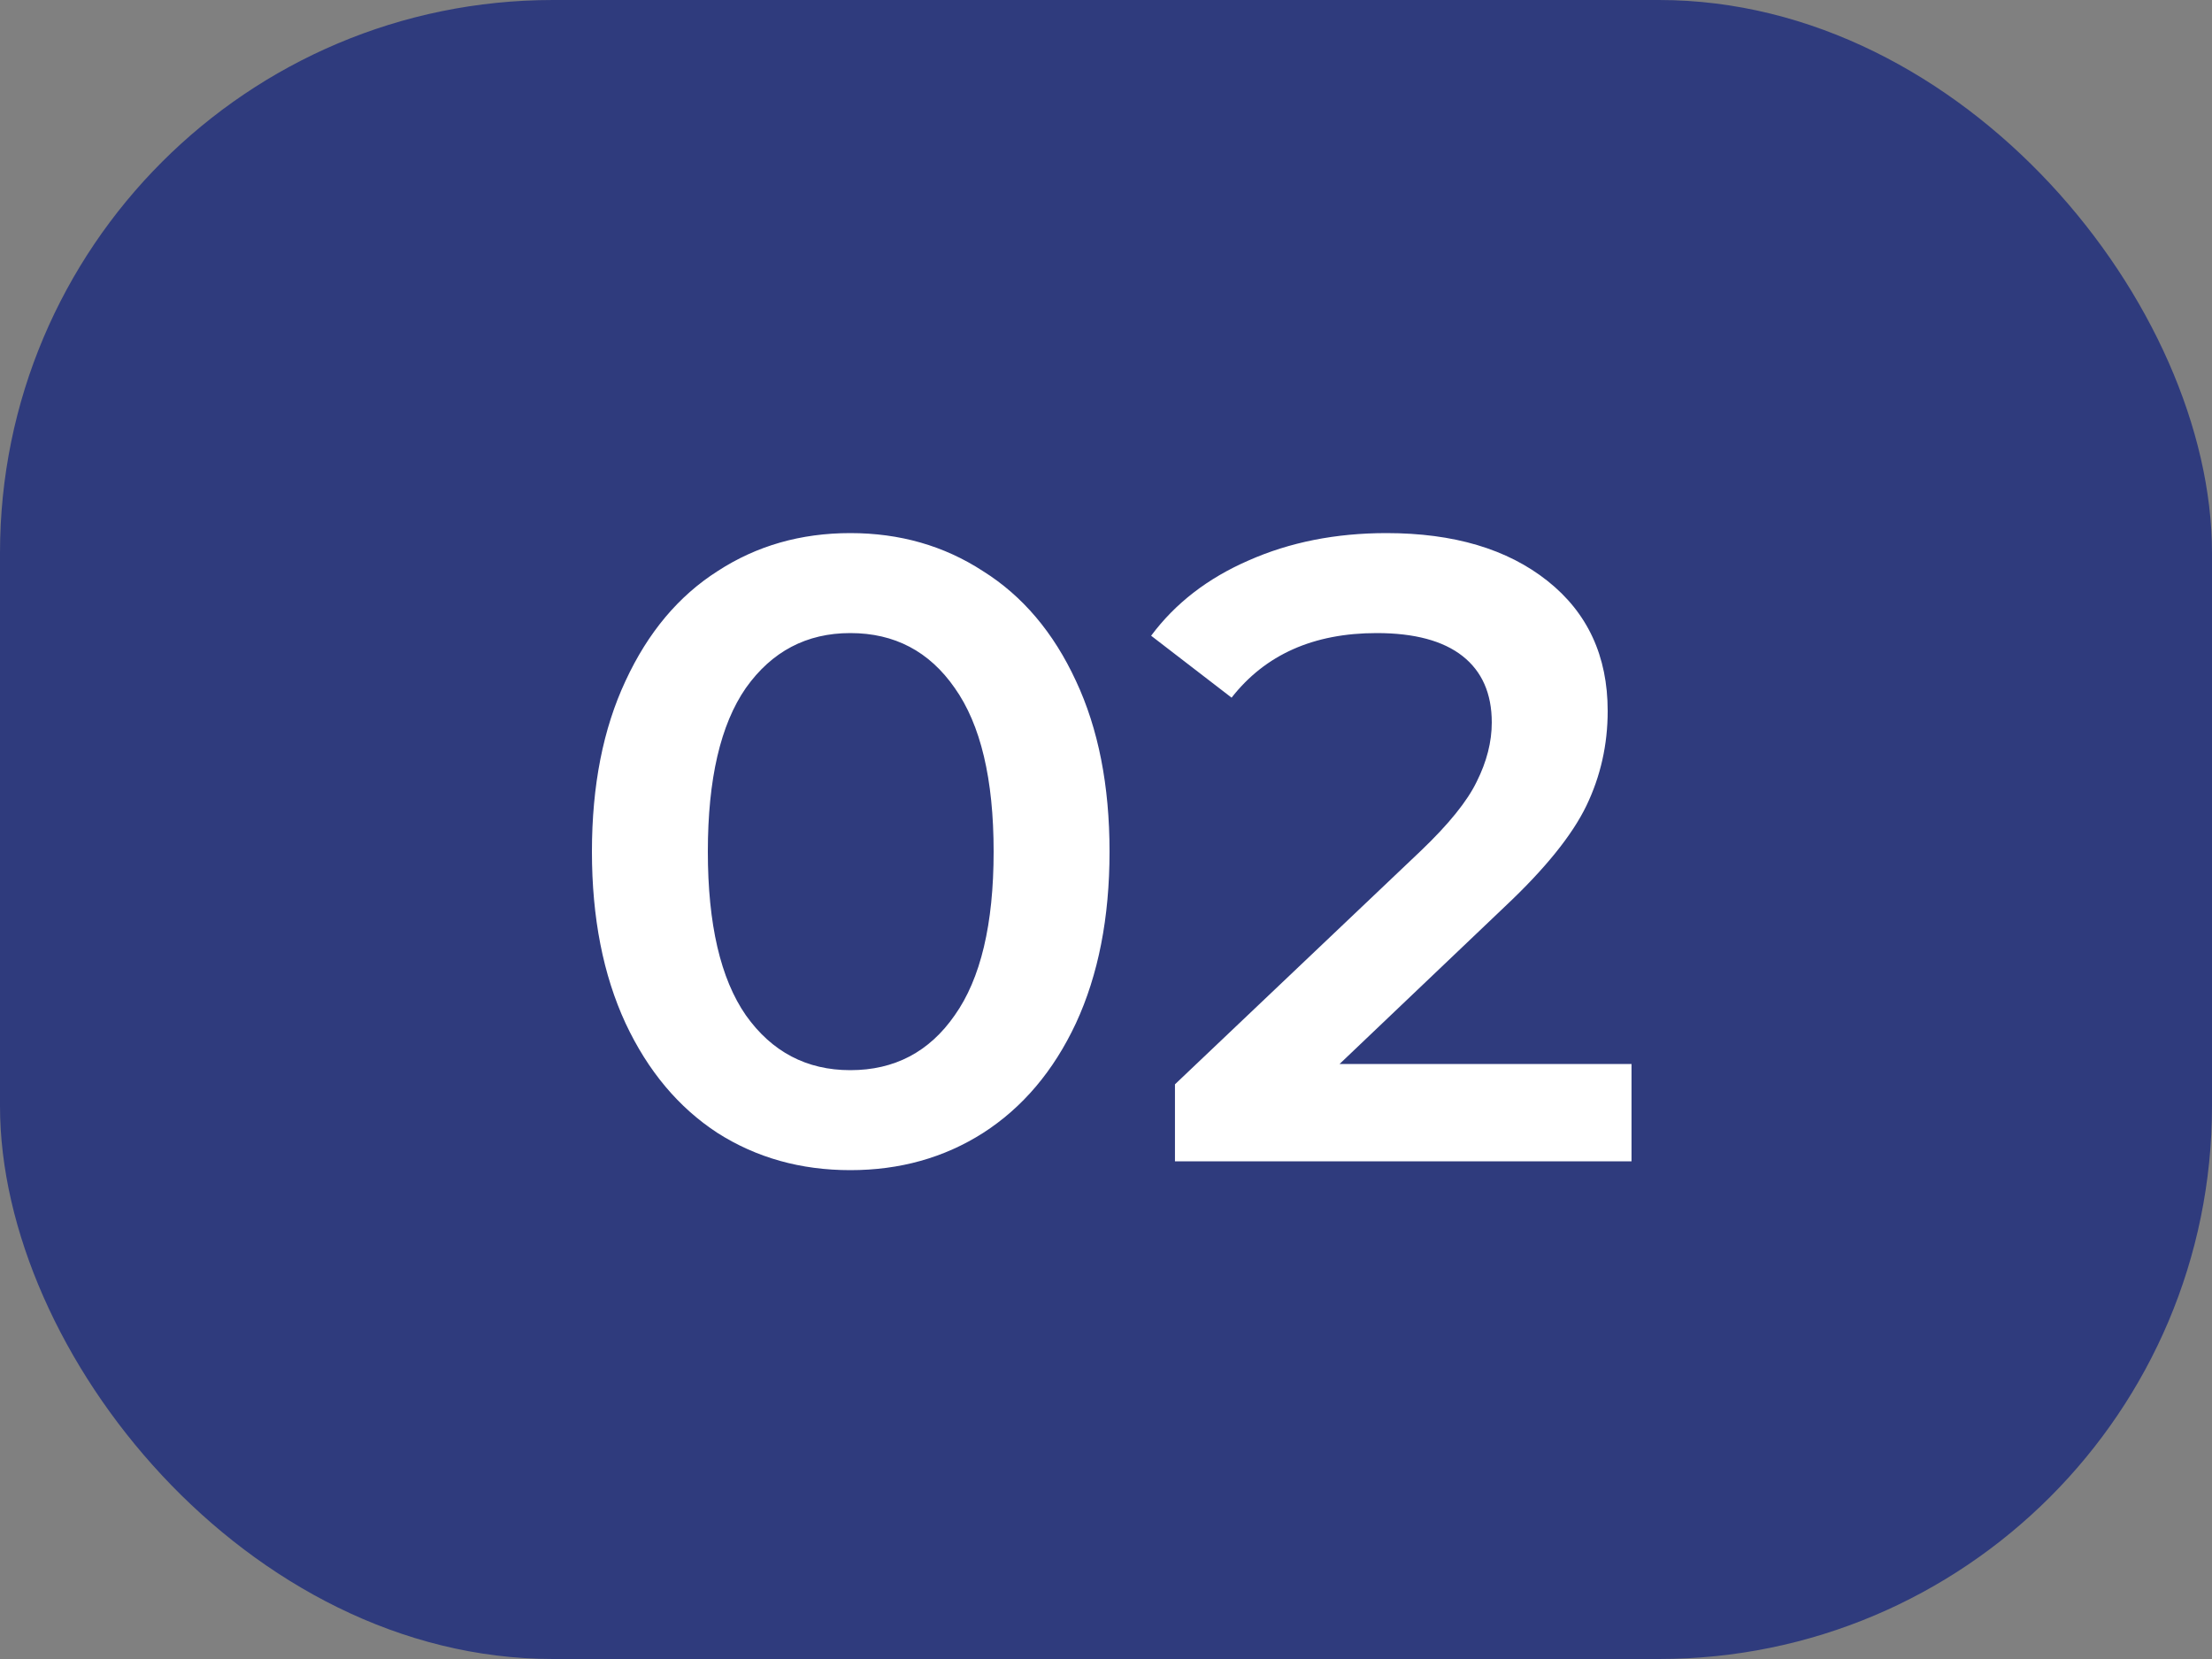 <?xml version="1.0" encoding="UTF-8"?> <svg xmlns="http://www.w3.org/2000/svg" width="40" height="30" viewBox="0 0 40 30" fill="none"><rect x="0" y="0" width="40" height="30" fill="#808080" stroke="none"/><rect width="40" height="30" rx="10" fill="#2F3B7D"></rect><path d="M15.376 21.16C14.48 21.16 13.68 20.936 12.976 20.488C12.272 20.029 11.717 19.368 11.312 18.504C10.907 17.629 10.704 16.595 10.704 15.4C10.704 14.205 10.907 13.176 11.312 12.312C11.717 11.437 12.272 10.776 12.976 10.328C13.68 9.869 14.48 9.64 15.376 9.64C16.272 9.64 17.072 9.869 17.776 10.328C18.491 10.776 19.051 11.437 19.456 12.312C19.861 13.176 20.064 14.205 20.064 15.4C20.064 16.595 19.861 17.629 19.456 18.504C19.051 19.368 18.491 20.029 17.776 20.488C17.072 20.936 16.272 21.16 15.376 21.16ZM15.376 19.352C16.176 19.352 16.805 19.021 17.264 18.36C17.733 17.699 17.968 16.712 17.968 15.4C17.968 14.088 17.733 13.101 17.264 12.44C16.805 11.779 16.176 11.448 15.376 11.448C14.587 11.448 13.957 11.779 13.488 12.44C13.029 13.101 12.8 14.088 12.8 15.4C12.8 16.712 13.029 17.699 13.488 18.36C13.957 19.021 14.587 19.352 15.376 19.352ZM29.503 19.24V21H21.247V19.608L25.695 15.384C26.197 14.904 26.533 14.488 26.703 14.136C26.885 13.773 26.976 13.416 26.976 13.064C26.976 12.541 26.799 12.141 26.448 11.864C26.096 11.587 25.578 11.448 24.895 11.448C23.754 11.448 22.88 11.837 22.271 12.616L20.816 11.496C21.253 10.909 21.84 10.456 22.576 10.136C23.322 9.805 24.154 9.64 25.072 9.64C26.288 9.64 27.258 9.928 27.983 10.504C28.709 11.08 29.072 11.864 29.072 12.856C29.072 13.464 28.944 14.035 28.688 14.568C28.431 15.101 27.941 15.709 27.215 16.392L24.224 19.24H29.503Z" fill="white"></path></svg> 